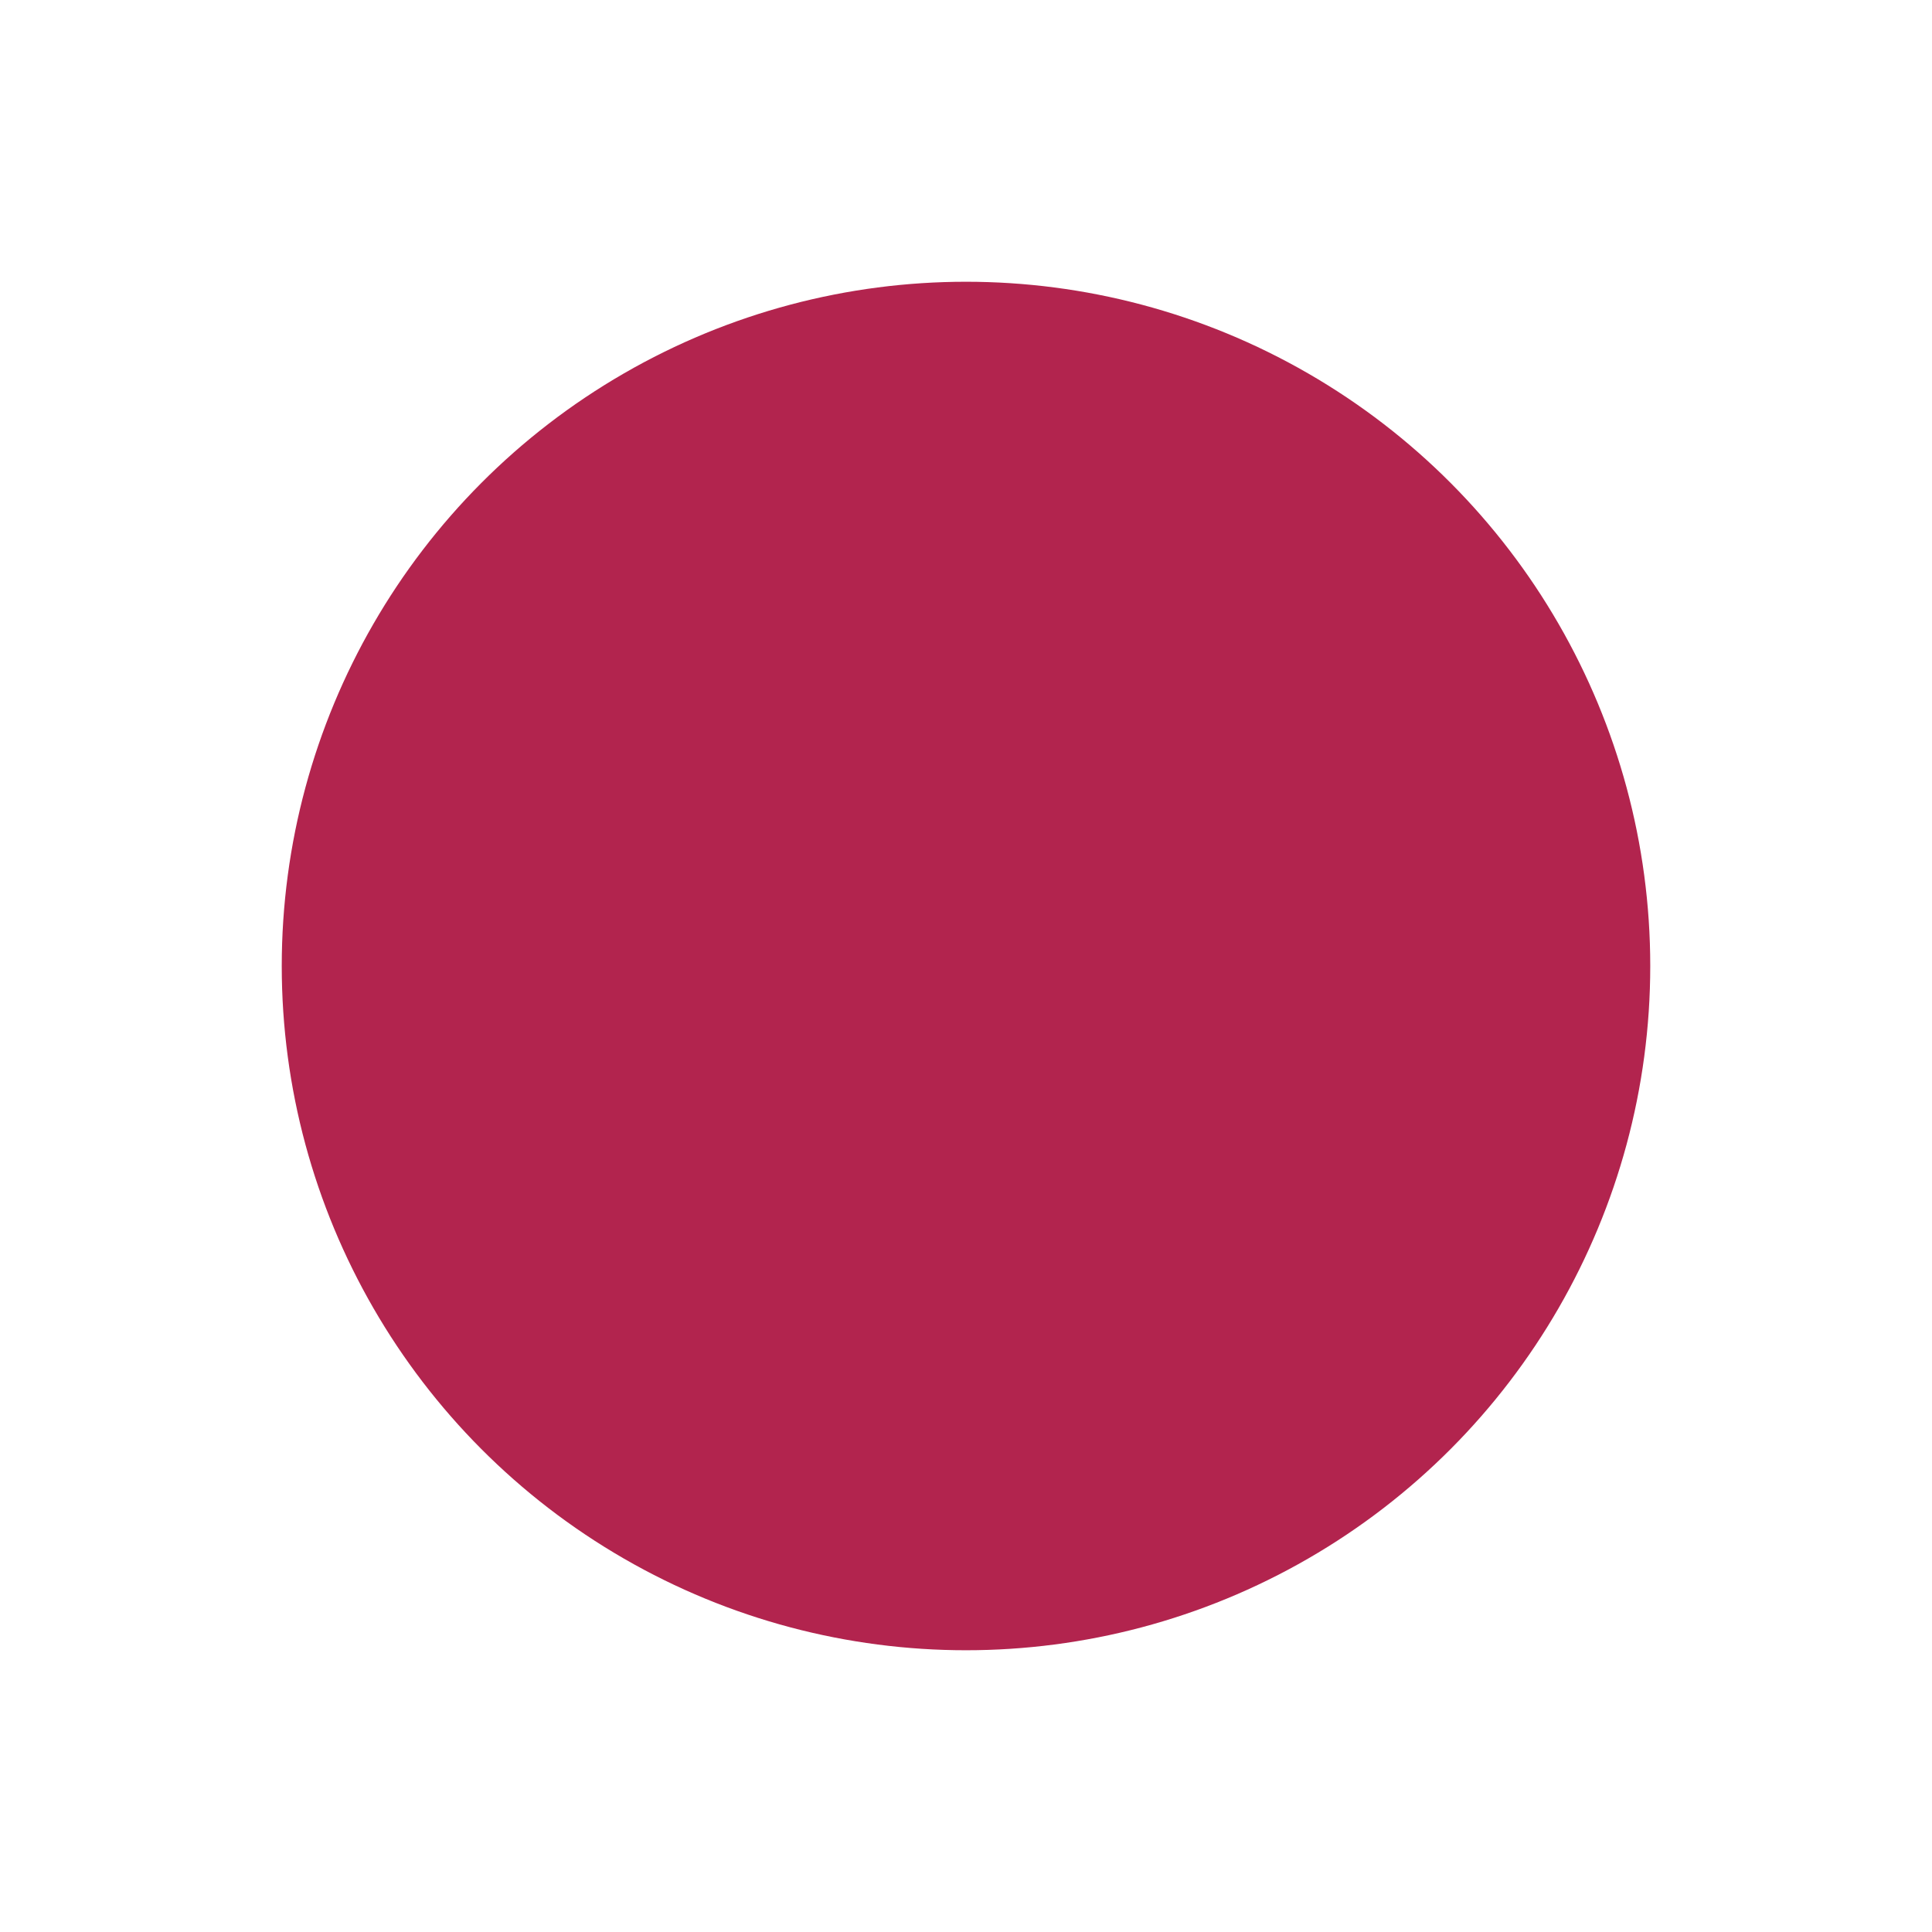 <svg xmlns='http://www.w3.org/2000/svg' version='1.1' width='1920' height='1920' viewBox='0 0 288 288'><style>#r{fill:#fff}#c{fill:#B2244E}</style><rect id='r' width='100%' height='100%'/><circle id='c' cx='144' cy='144' r='102'/></svg>
